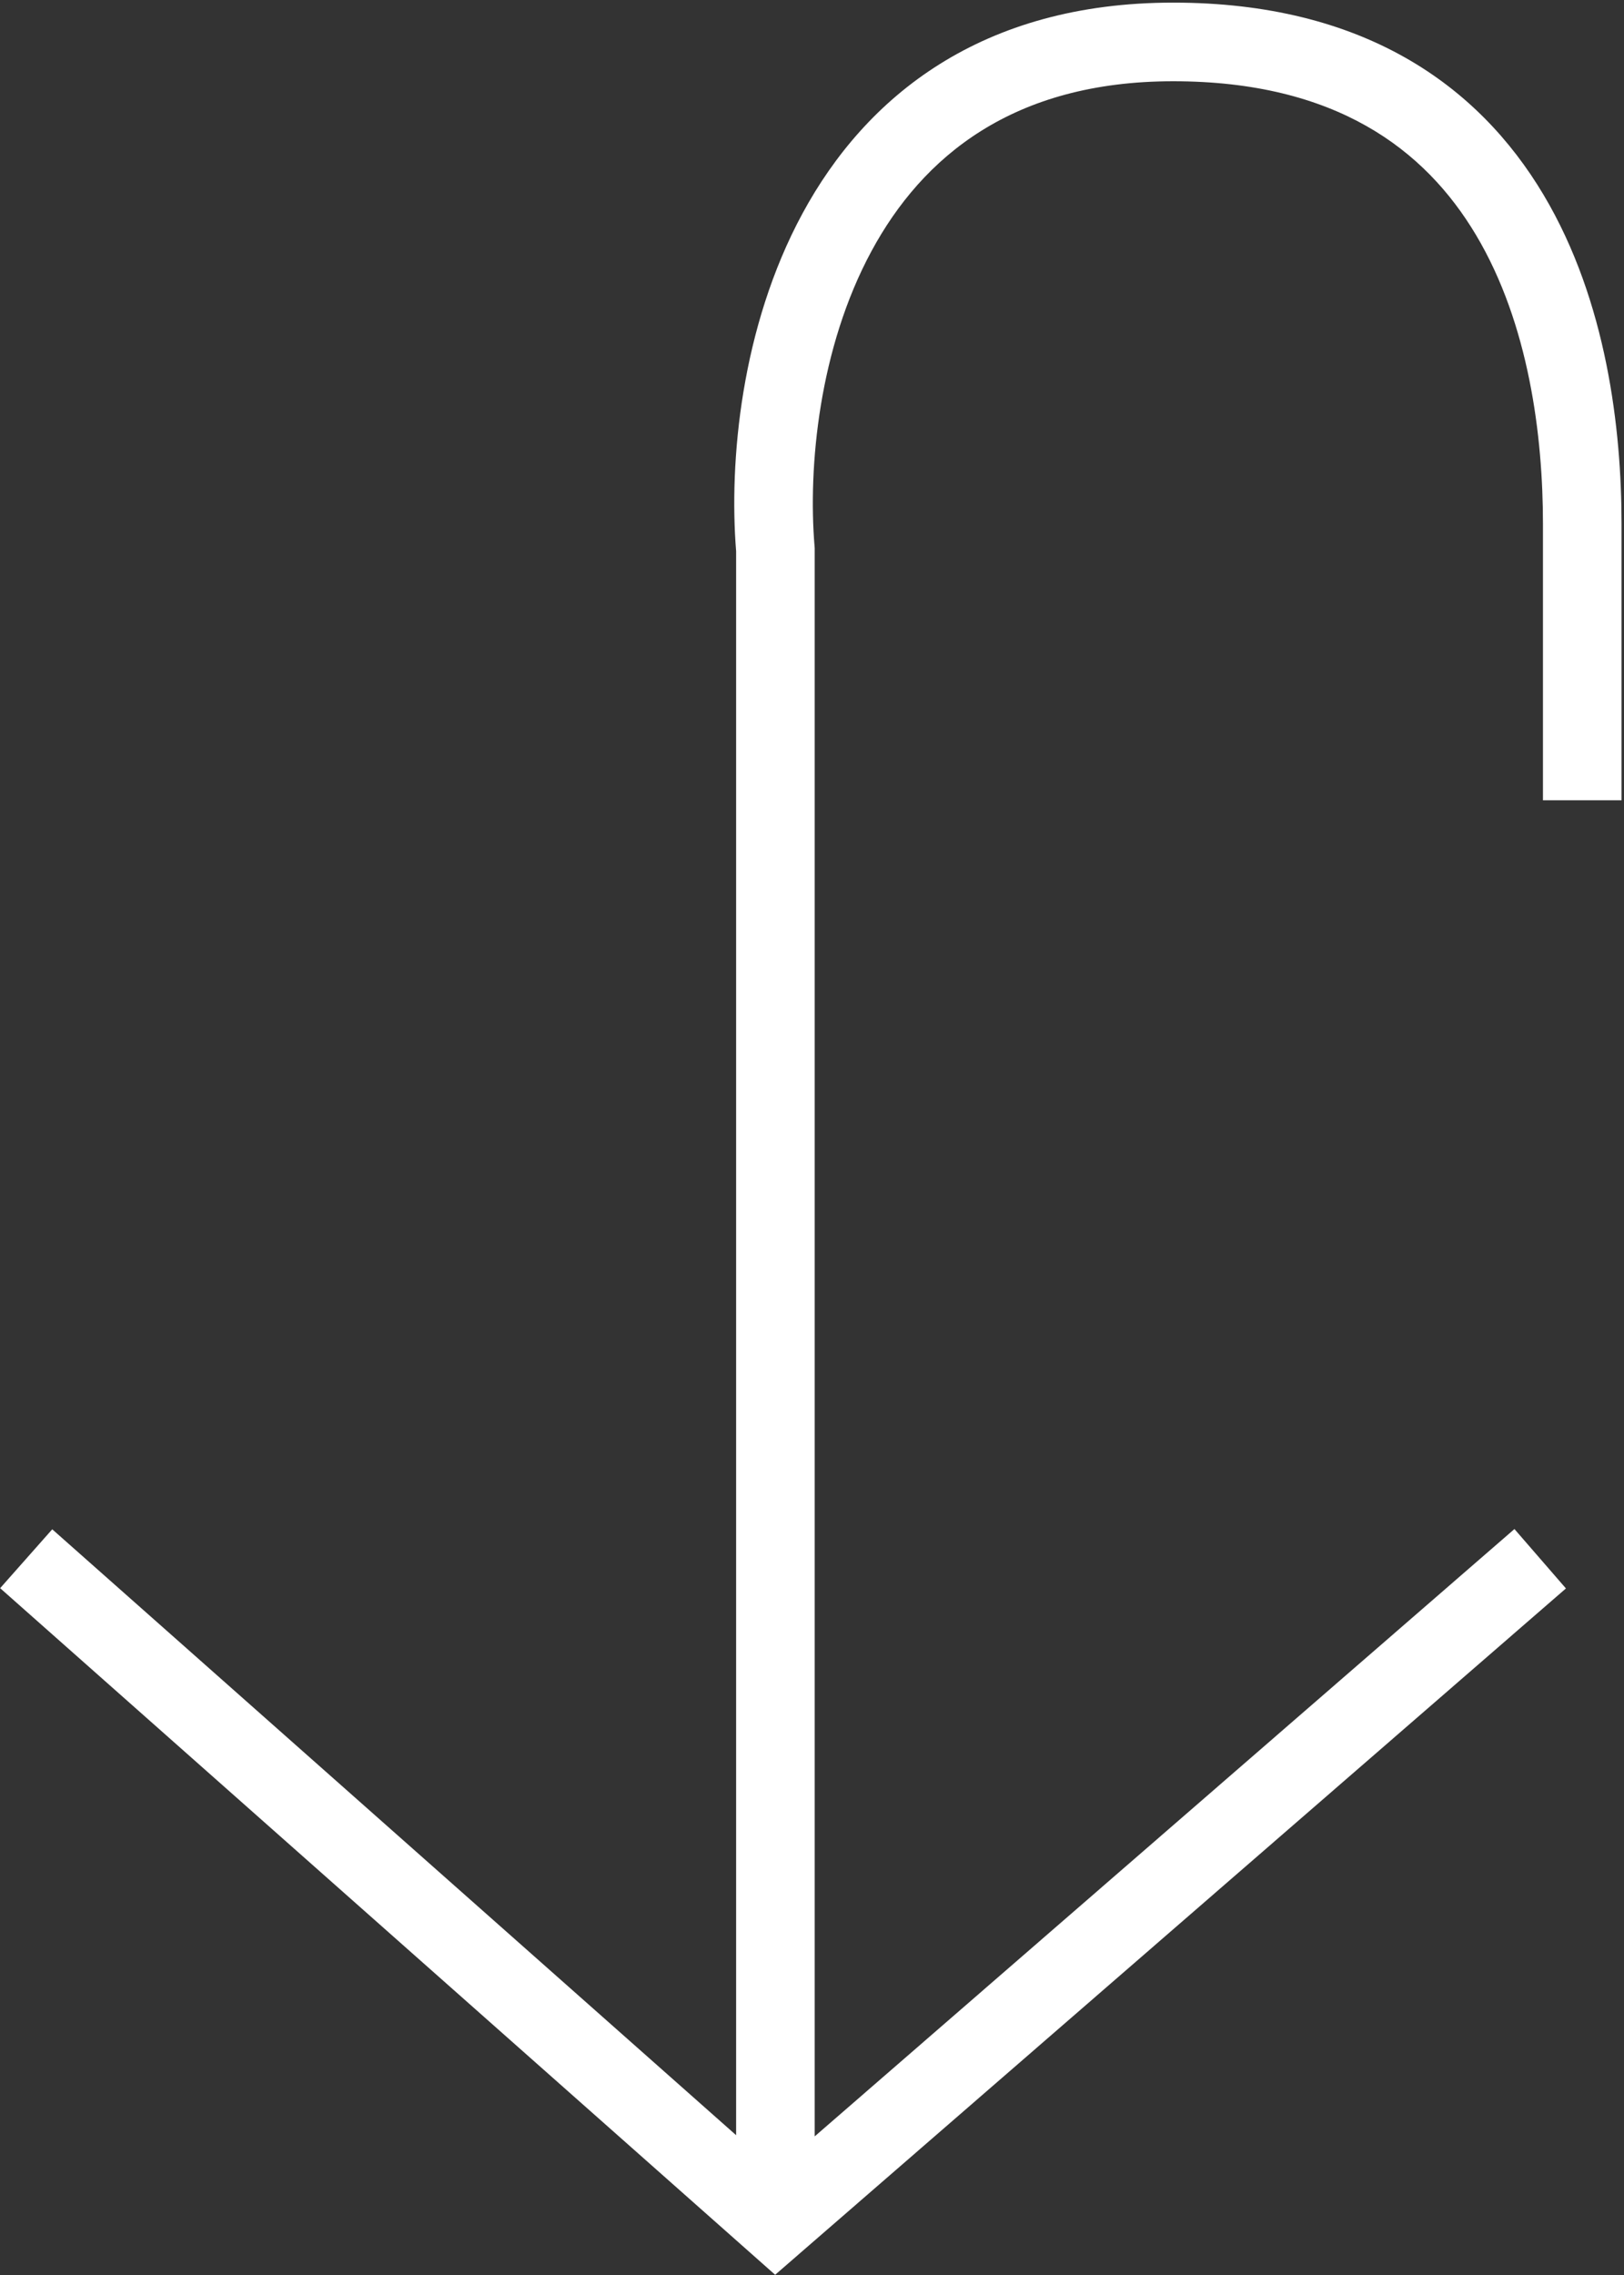 <svg width="310" height="434" viewBox="0 0 310 434" fill="none" xmlns="http://www.w3.org/2000/svg">
<rect x="0" y="0" width="310" height="434" fill="#333333" stroke="none"/>
<path fill-rule="evenodd" clip-rule="evenodd" d="M166.36 47.894C156.336 66.422 154.222 89.067 155.49 104.243L155.516 104.554V104.867V407.553L289.086 291.694L298.915 303.025L152.93 429.652L147.965 433.959L143.044 429.602L0.028 302.974L9.972 291.744L140.516 407.329V105.173C139.141 88.06 141.429 62.455 153.167 40.756C165.272 18.381 187.334 0.5 223.944 0.5C260.165 0.5 282.148 16.199 294.635 37.149C306.768 57.507 309.53 82.084 309.53 99.925V152.666H294.53V99.925C294.53 83.17 291.856 61.785 281.75 44.829C271.997 28.466 254.937 15.5 223.944 15.5C193.339 15.5 176.09 29.908 166.36 47.894Z" fill="white"/>
</svg>
